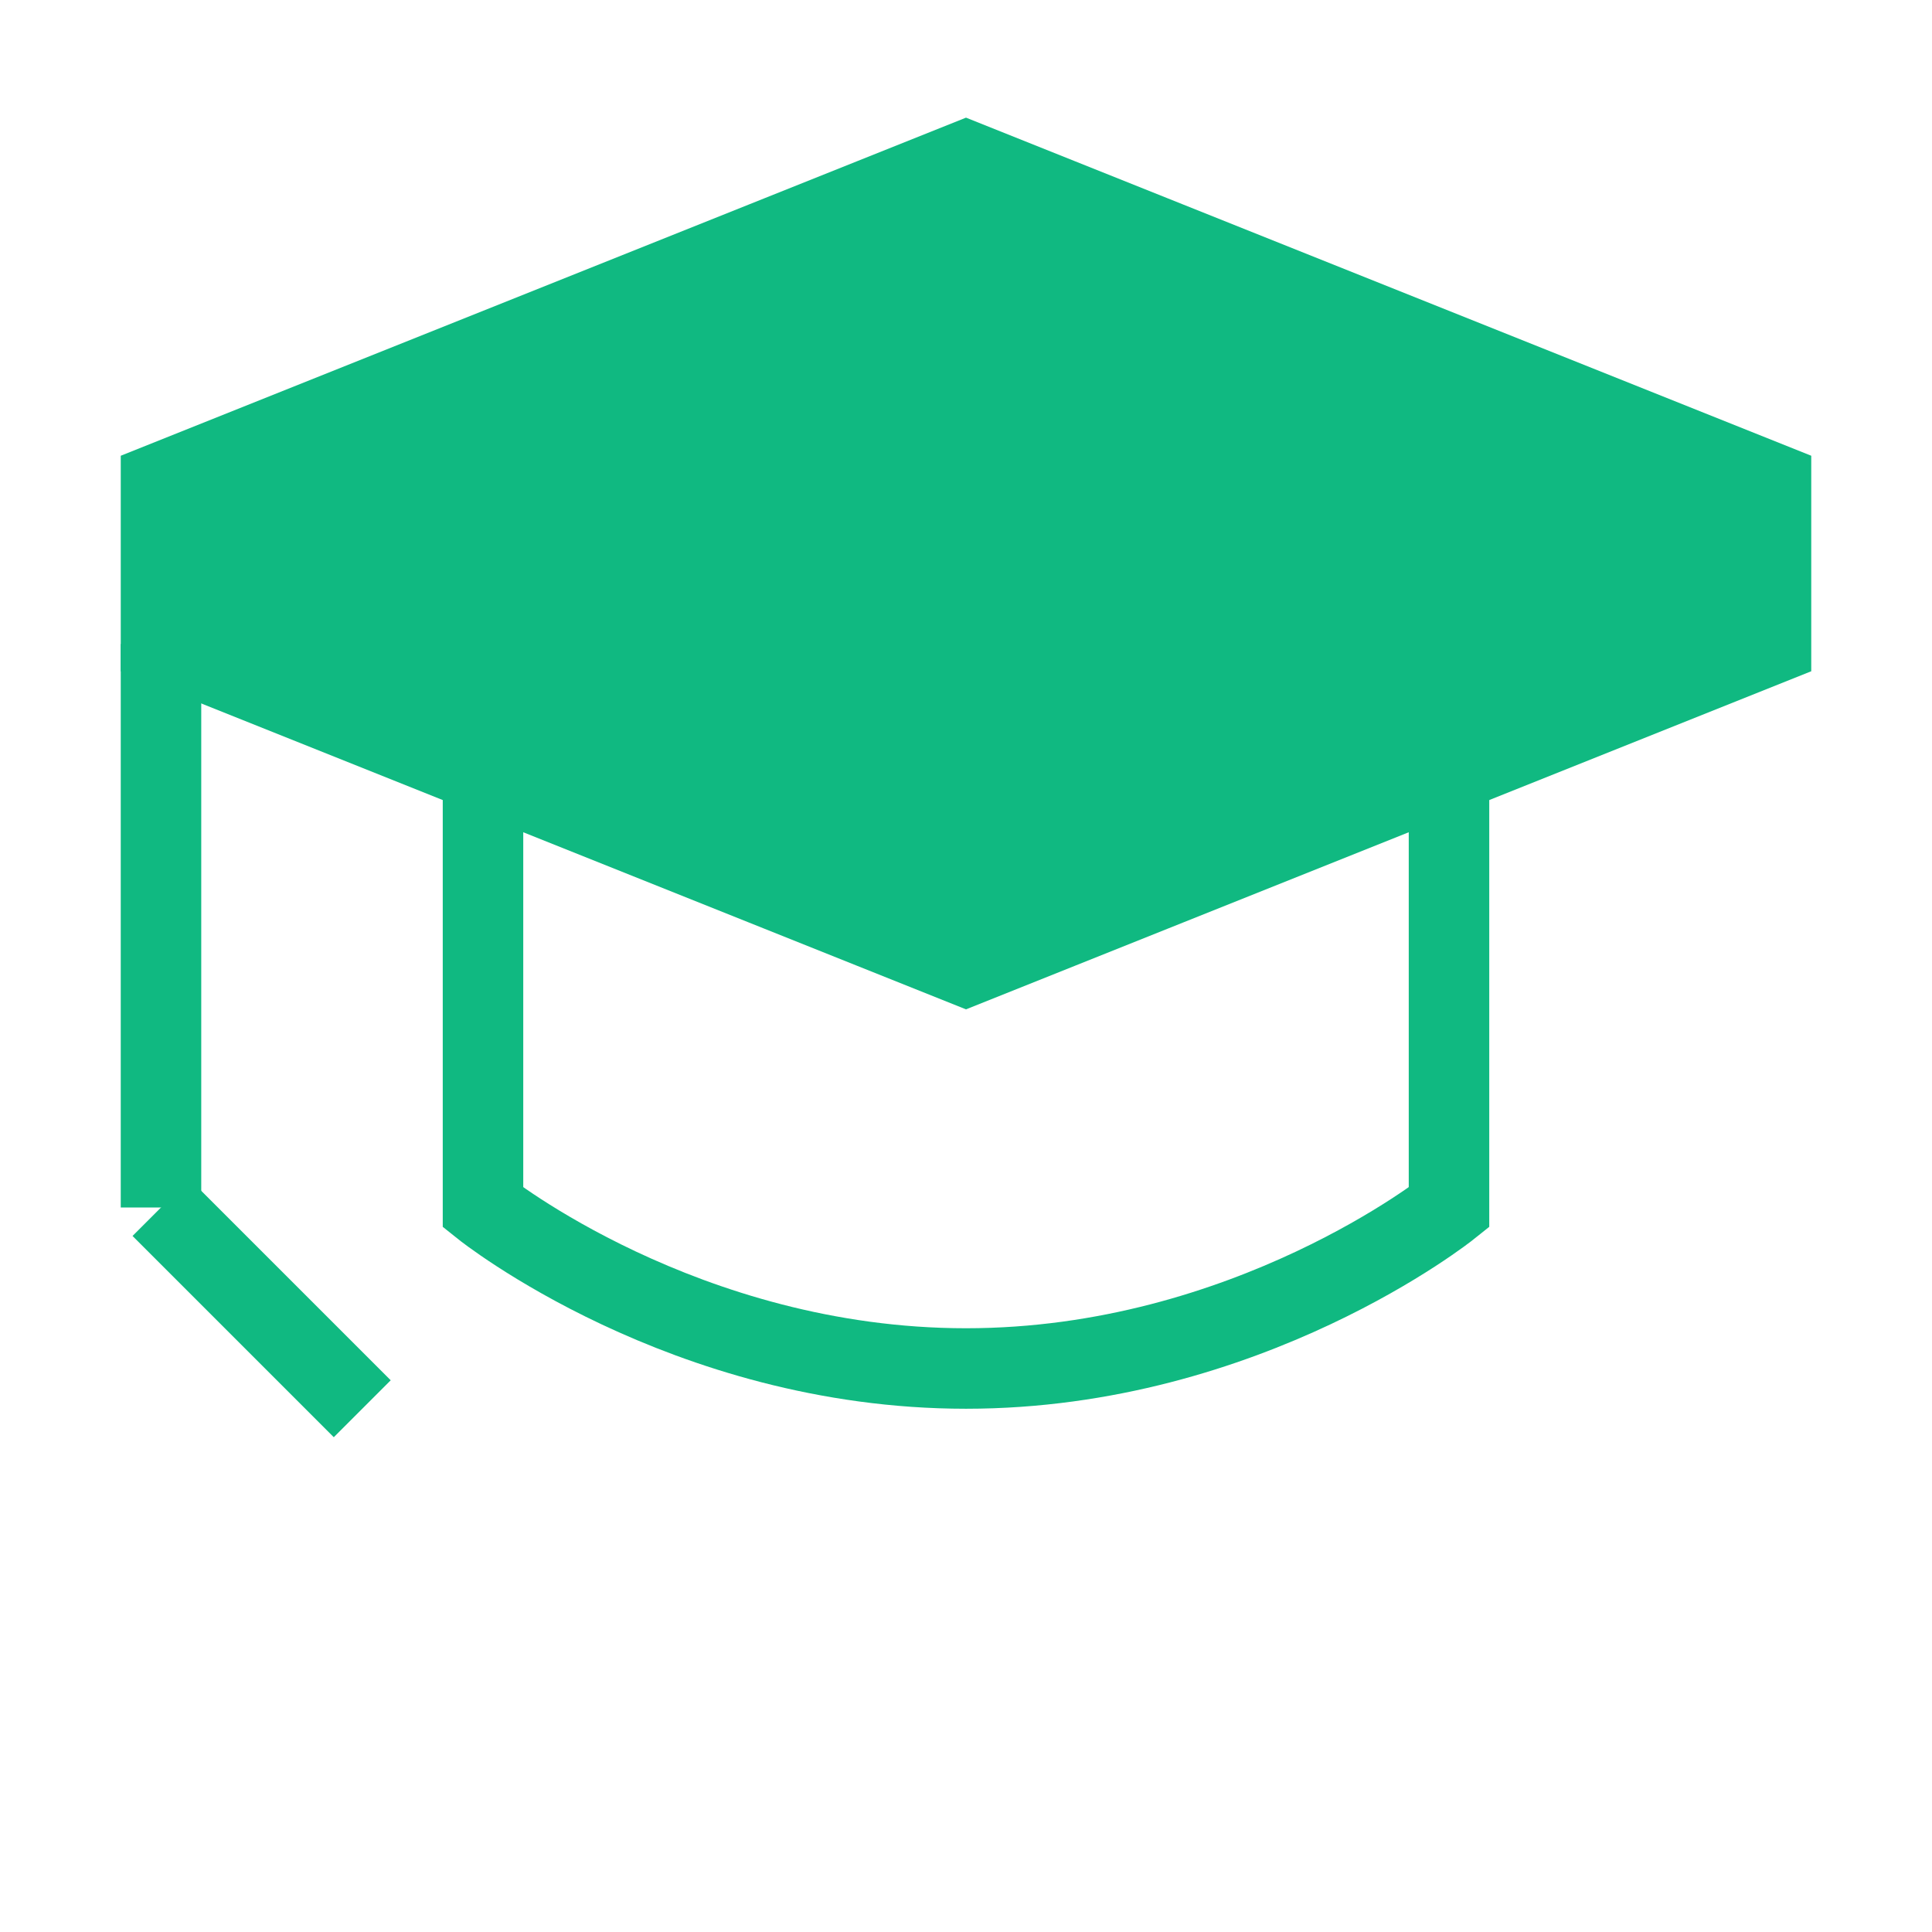 <?xml version="1.0" encoding="UTF-8"?>
<svg width="32" height="32" viewBox="0 0 24 24" fill="none" xmlns="http://www.w3.org/2000/svg">
  <!-- Graduation cap / open book style logo -->
  <path 
    d="M12 2L2 6V8L12 12L22 8V6L12 2Z" 
    fill="#10B981" 
    stroke="#10B981" 
    strokeWidth="1" 
    strokeLinecap="round" 
    strokeLinejoin="round"
  />
  <path 
    d="M6 9.5V15C6 15 8.5 17 12 17C15.5 17 18 15 18 15V9.5" 
    stroke="#10B981" 
    strokeWidth="1.5" 
    strokeLinecap="round" 
    strokeLinejoin="round"
  />
  <path 
    d="M2 8V15" 
    stroke="#10B981" 
    strokeWidth="1.5" 
    strokeLinecap="round" 
    strokeLinejoin="round"
  />
  <path 
    d="M2 15L4.5 17.5" 
    stroke="#10B981" 
    strokeWidth="1.5" 
    strokeLinecap="round" 
    strokeLinejoin="round"
  />
</svg>